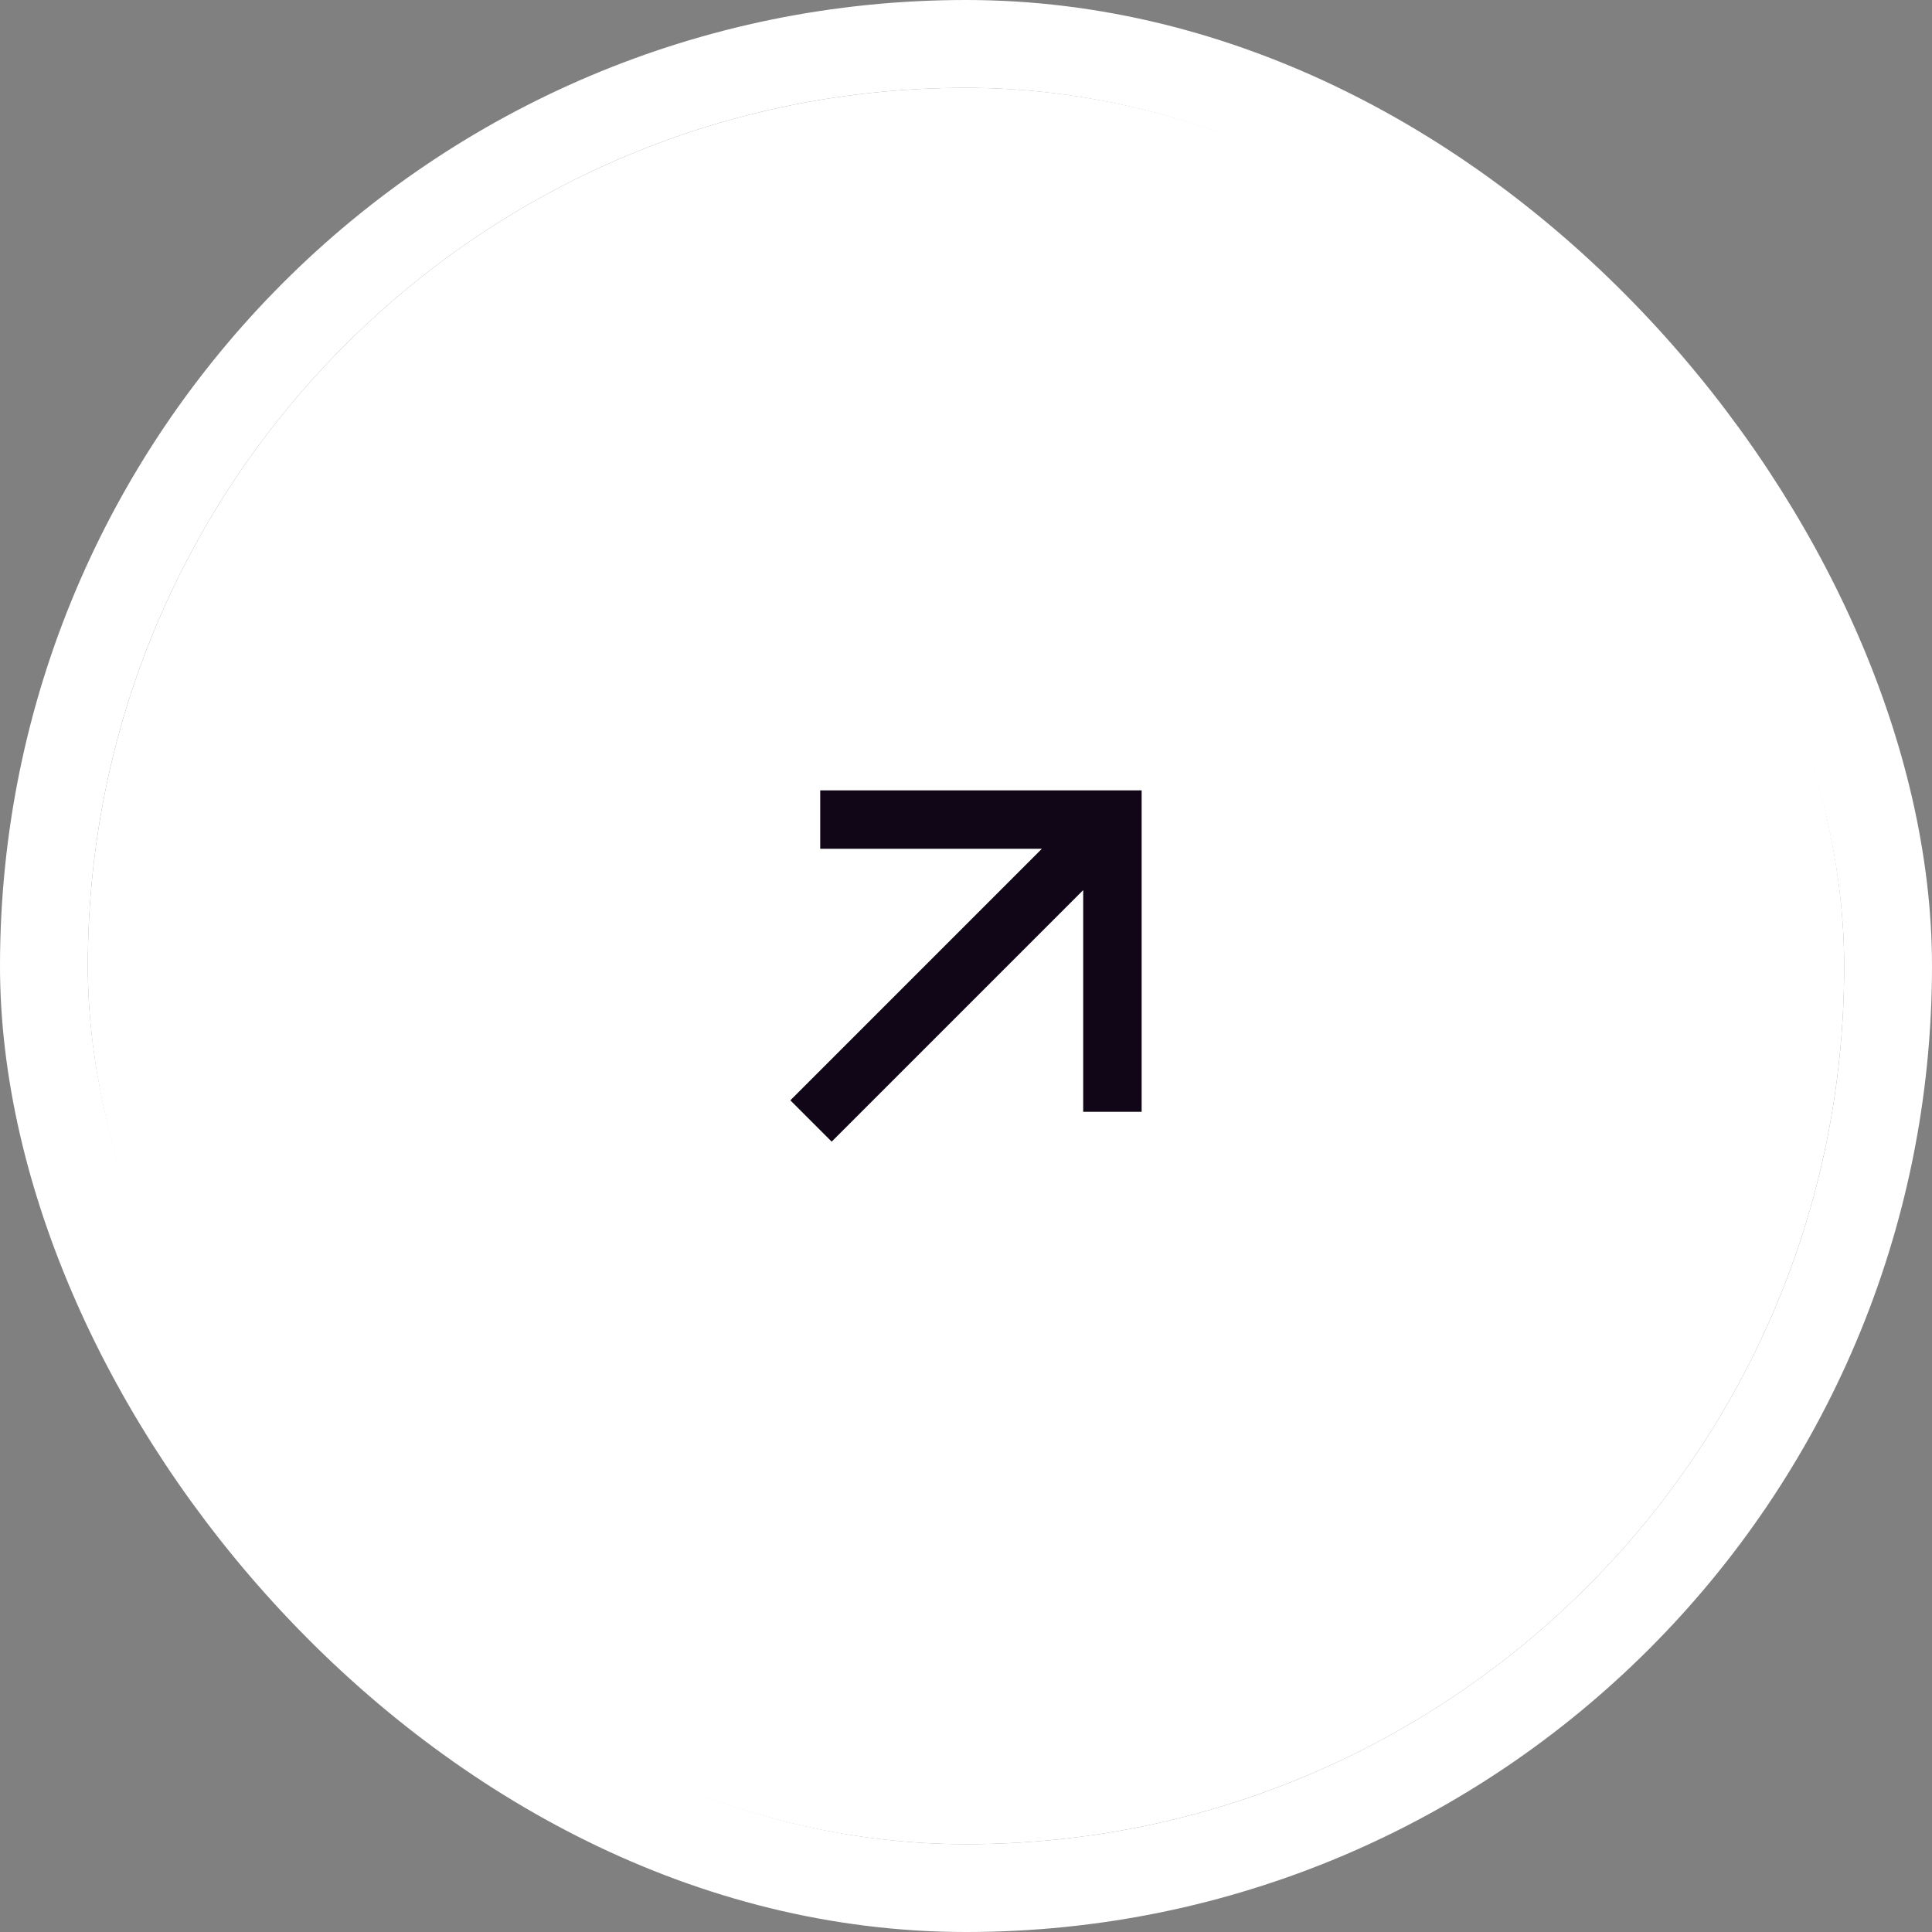 <?xml version="1.0" encoding="UTF-8"?> <svg xmlns="http://www.w3.org/2000/svg" width="44" height="44" viewBox="0 0 44 44" fill="none"><rect x="0" y="0" width="44" height="44" fill="#808080" stroke="none"/><g clip-path="url(#clip0_1722_807)"><rect x="2" y="2" width="40" height="40" rx="20" fill="white"></rect><path d="M24.669 20.272L18.941 26L18 25.059L23.727 19.331H18.68V18H26V25.32H24.669V20.272Z" fill="#110617"></path></g><rect x="1" y="1" width="42" height="42" rx="21" stroke="white" stroke-width="2"></rect><defs><clipPath id="clip0_1722_807"><rect x="2" y="2" width="40" height="40" rx="20" fill="white"></rect></clipPath></defs></svg> 